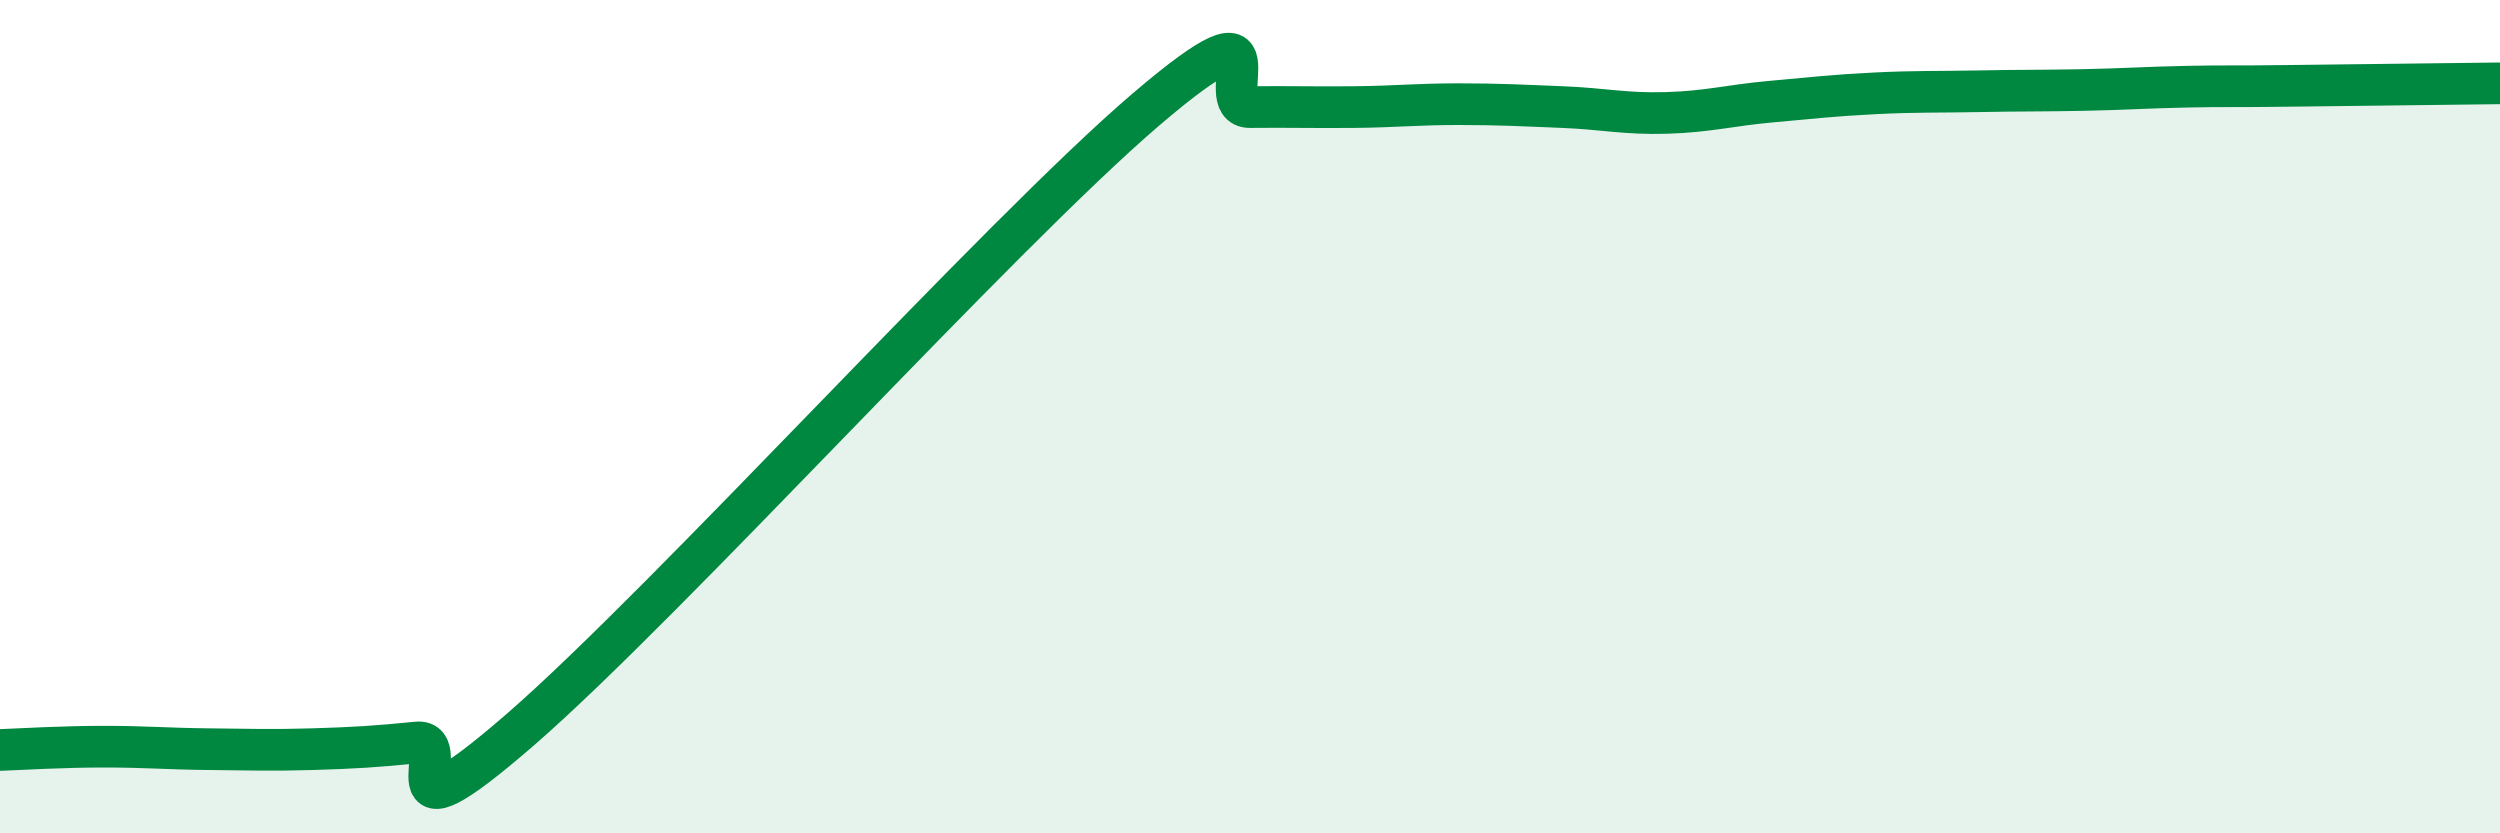
    <svg width="60" height="20" viewBox="0 0 60 20" xmlns="http://www.w3.org/2000/svg">
      <path
        d="M 0,18 C 0.5,17.98 1.5,17.92 2.5,17.92 C 3.5,17.92 4,17.97 5,17.98 C 6,17.99 6.5,18.01 7.5,17.98 C 8.5,17.95 9,17.92 10,17.82 C 11,17.72 9,20.54 12.5,17.5 C 16,14.46 24,5.62 27.5,2.63 C 31,-0.36 29,2.58 30,2.57 C 31,2.56 31.5,2.58 32.5,2.57 C 33.5,2.56 34,2.5 35,2.5 C 36,2.5 36.5,2.53 37.5,2.57 C 38.5,2.61 39,2.74 40,2.71 C 41,2.68 41.5,2.53 42.5,2.44 C 43.5,2.35 44,2.29 45,2.24 C 46,2.19 46.5,2.21 47.5,2.19 C 48.5,2.17 49,2.18 50,2.16 C 51,2.14 51.5,2.1 52.5,2.08 C 53.5,2.06 53.5,2.08 55,2.06 C 56.5,2.04 59,2.01 60,2L60 20L0 20Z"
        fill="#008740"
        opacity="0.1"
        stroke-linecap="round"
        stroke-linejoin="round"
      />
      <path
        d="M 0,18 C 0.5,17.98 1.5,17.92 2.5,17.92 C 3.5,17.92 4,17.97 5,17.98 C 6,17.99 6.5,18.01 7.5,17.98 C 8.5,17.95 9,17.92 10,17.82 C 11,17.72 9,20.54 12.5,17.5 C 16,14.46 24,5.62 27.5,2.63 C 31,-0.36 29,2.58 30,2.57 C 31,2.56 31.5,2.58 32.5,2.57 C 33.5,2.56 34,2.5 35,2.5 C 36,2.5 36.5,2.53 37.5,2.57 C 38.5,2.61 39,2.74 40,2.71 C 41,2.68 41.5,2.53 42.5,2.44 C 43.5,2.35 44,2.29 45,2.24 C 46,2.19 46.5,2.21 47.5,2.19 C 48.5,2.17 49,2.18 50,2.16 C 51,2.14 51.5,2.1 52.5,2.08 C 53.5,2.06 53.5,2.08 55,2.06 C 56.5,2.04 59,2.01 60,2"
        stroke="#008740"
        stroke-width="1"
        fill="none"
        stroke-linecap="round"
        stroke-linejoin="round"
      />
    </svg>
  